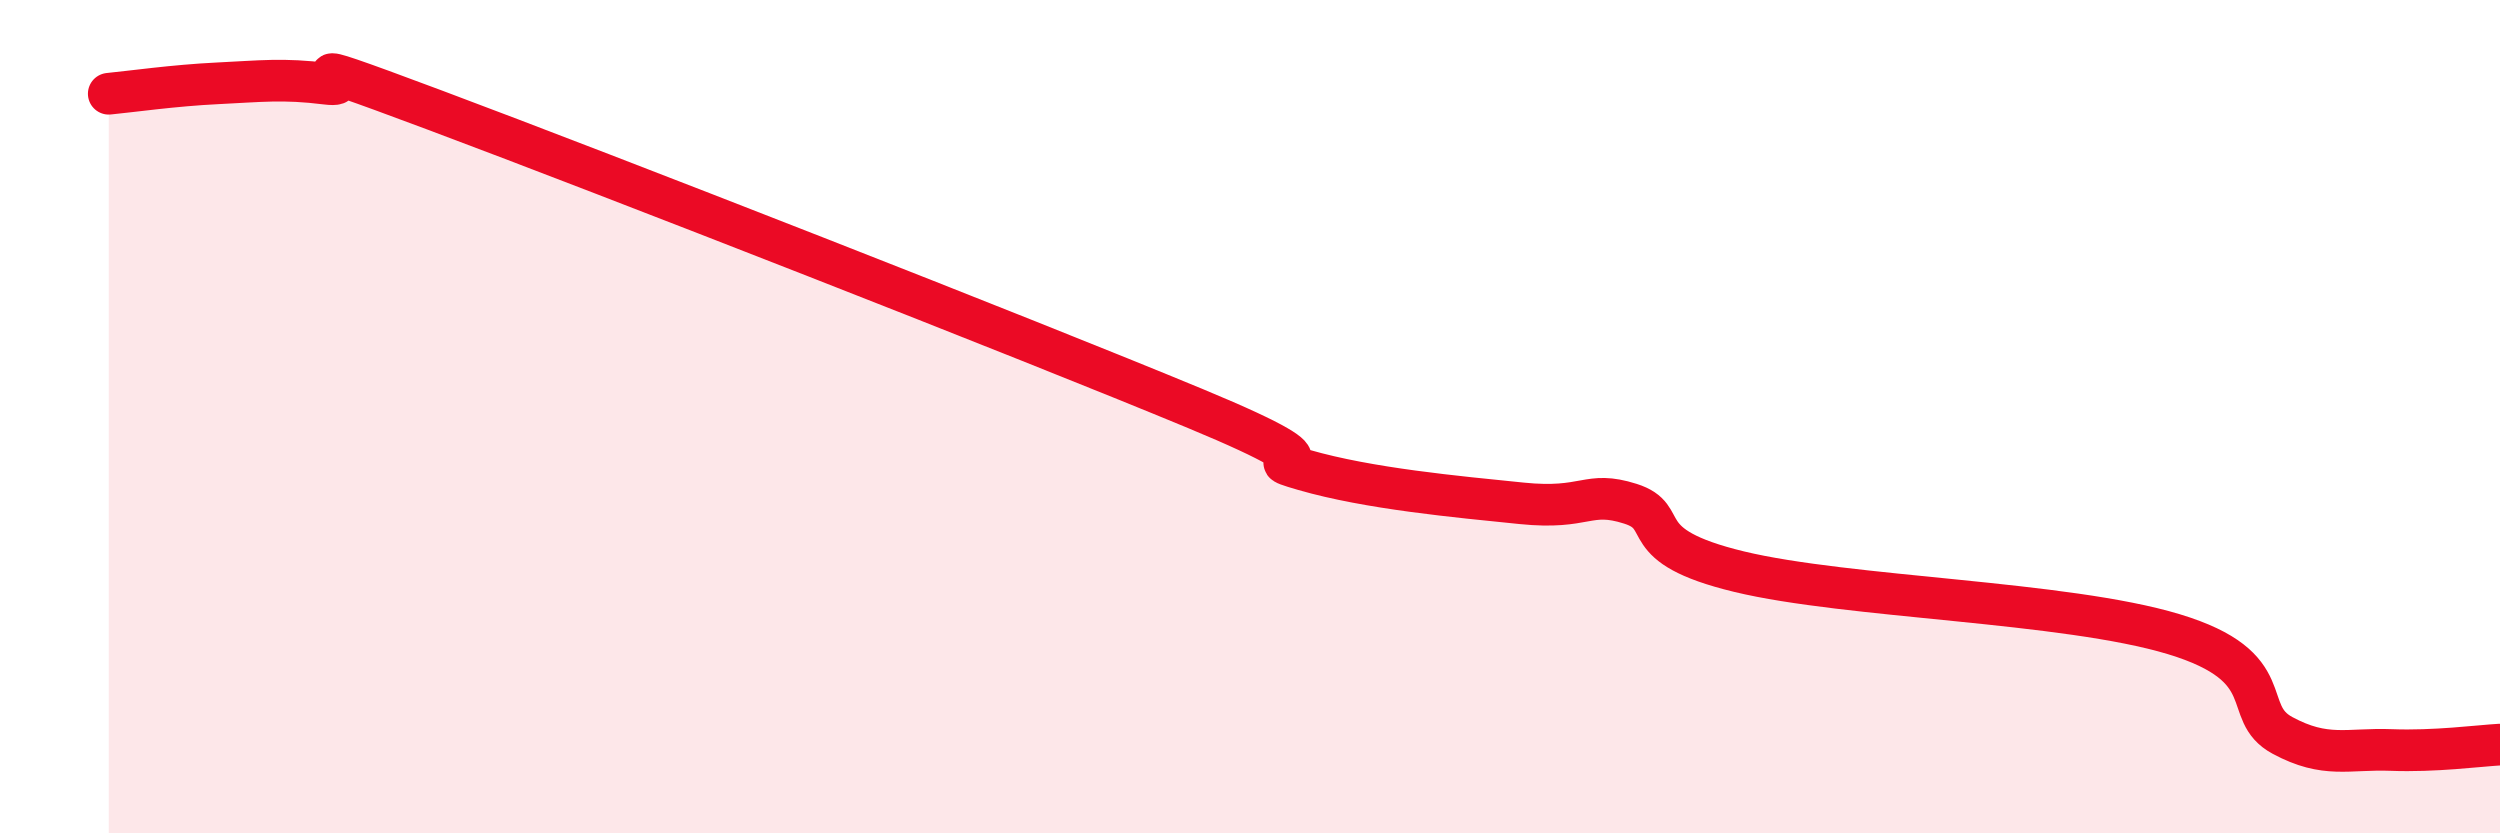 
    <svg width="60" height="20" viewBox="0 0 60 20" xmlns="http://www.w3.org/2000/svg">
      <path
        d="M 2.61,2.25 C 3.13,2.2 4.18,2.05 5.22,2 C 6.26,1.95 6.79,1.88 7.83,2.01 C 8.87,2.14 6.26,1.08 10.43,2.64 C 14.6,4.2 24.53,8.08 28.7,9.81 C 32.87,11.54 29.74,10.83 31.3,11.28 C 32.86,11.73 34.95,11.92 36.52,12.08 C 38.09,12.24 38.09,11.76 39.13,12.09 C 40.17,12.42 39.13,13.09 41.74,13.72 C 44.35,14.35 49.56,14.43 52.17,15.22 C 54.78,16.01 53.74,17.09 54.78,17.65 C 55.82,18.21 56.35,17.96 57.39,18 C 58.43,18.04 59.48,17.9 60,17.87L60 20L2.61 20Z"
        fill="#EB0A25"
        opacity="0.1"
        stroke-linecap="round"
        stroke-linejoin="round"
      />
      <path
        d="M 2.61,2.25 C 3.13,2.2 4.18,2.05 5.22,2 C 6.26,1.95 6.79,1.88 7.83,2.01 C 8.87,2.14 6.26,1.08 10.43,2.64 C 14.6,4.2 24.53,8.08 28.7,9.81 C 32.87,11.54 29.74,10.83 31.3,11.28 C 32.86,11.73 34.95,11.92 36.52,12.08 C 38.09,12.24 38.09,11.76 39.13,12.09 C 40.17,12.42 39.13,13.09 41.74,13.72 C 44.35,14.35 49.56,14.43 52.17,15.22 C 54.78,16.01 53.74,17.09 54.78,17.65 C 55.82,18.21 56.35,17.96 57.39,18 C 58.43,18.04 59.48,17.9 60,17.87"
        stroke="#EB0A25"
        stroke-width="1"
        fill="none"
        stroke-linecap="round"
        stroke-linejoin="round"
      />
    </svg>
  